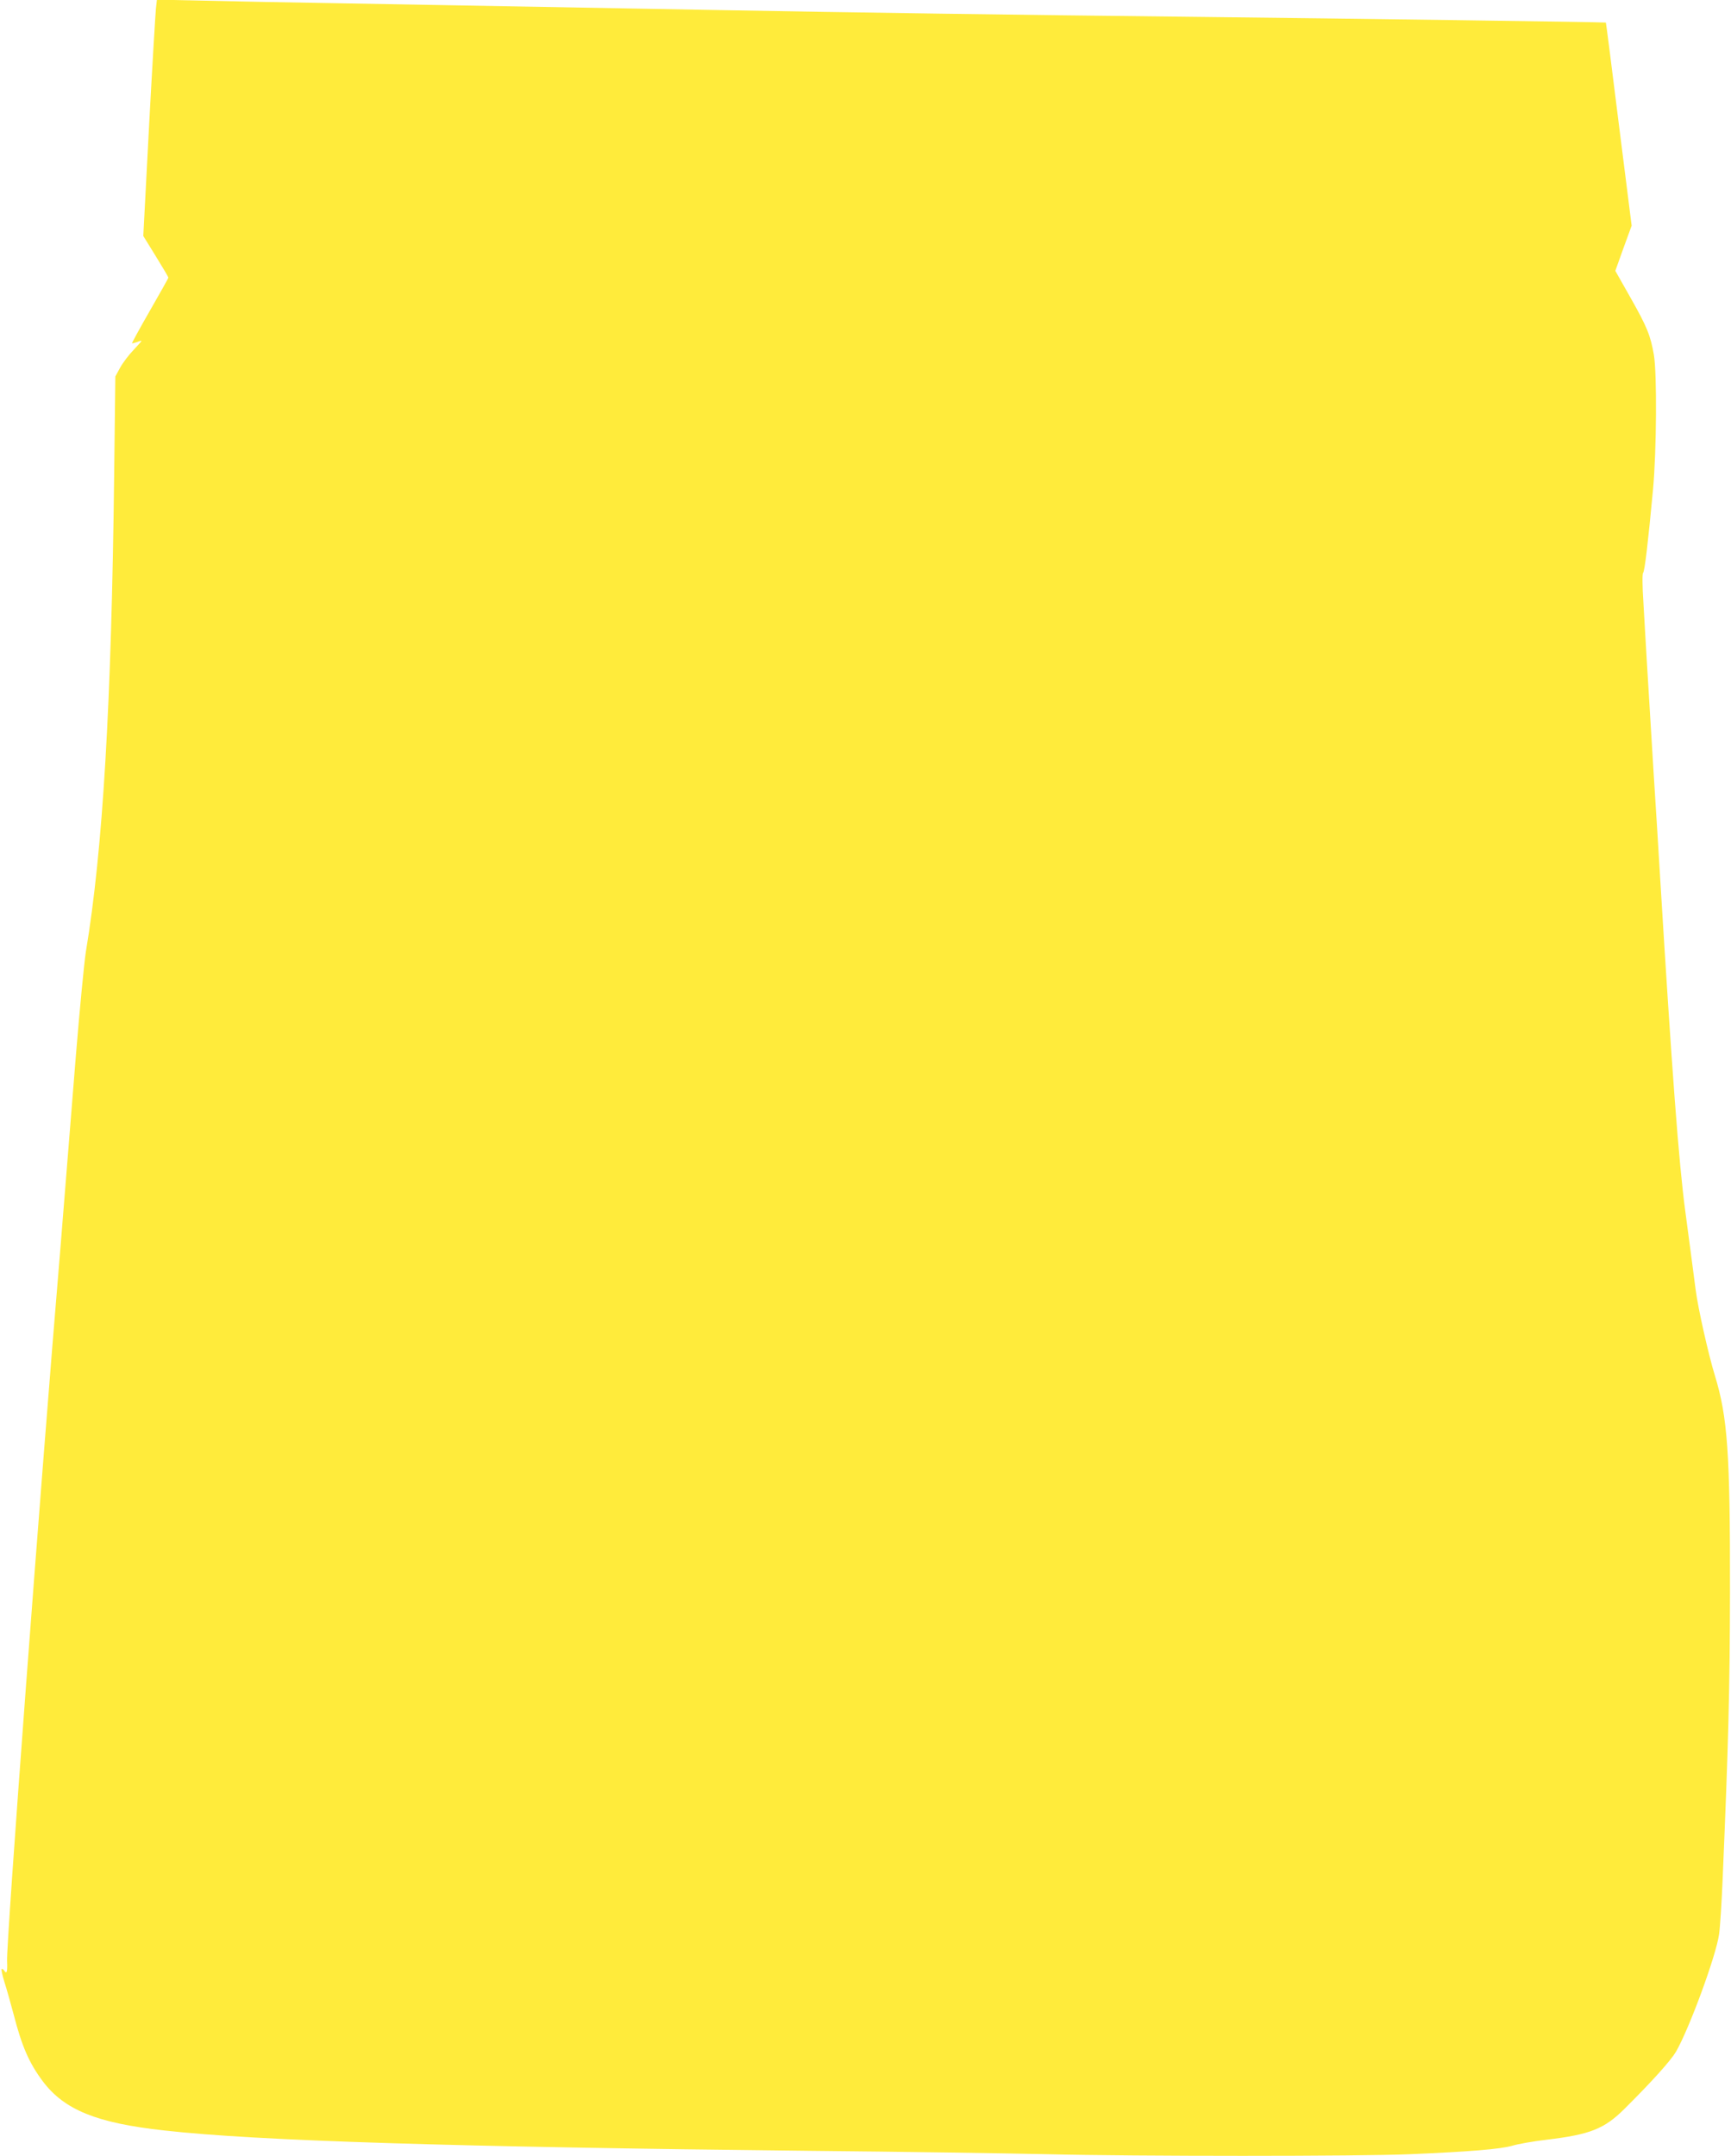 <?xml version="1.0" standalone="no"?>
<!DOCTYPE svg PUBLIC "-//W3C//DTD SVG 20010904//EN"
 "http://www.w3.org/TR/2001/REC-SVG-20010904/DTD/svg10.dtd">
<svg version="1.0" xmlns="http://www.w3.org/2000/svg"
 width="1028pt" height="1280pt" viewBox="0 0 1028 1280"
 preserveAspectRatio="xMidYMid meet">
<g transform="translate(0,1280) scale(0.1,-0.1)"
fill="#ffeb3b" stroke="none">
<path d="M926 12749 c-3 -30 -22 -346 -41 -702 l-34 -648 74 -120 c41 -66 75
-124 75 -127 0 -4 -50 -92 -110 -197 -60 -104 -107 -191 -106 -193 2 -1 15 2
30 7 14 6 26 9 26 6 0 -2 -22 -26 -48 -54 -27 -28 -62 -74 -78 -103 l-29 -53
-7 -580 c-16 -1364 -67 -2232 -168 -2835 -10 -63 -37 -344 -60 -625 -54 -677
-78 -975 -90 -1120 -120 -1429 -323 -4136 -318 -4248 3 -63 -2 -81 -17 -57 -3
6 -10 10 -15 10 -4 0 3 -35 16 -77 14 -43 38 -130 55 -193 49 -191 93 -290
173 -397 128 -170 320 -248 721 -292 550 -62 1721 -98 3840 -121 539 -5 1169
-15 1400 -20 523 -13 1865 -13 2160 0 353 15 534 30 605 50 36 11 128 27 205
36 259 31 343 64 464 185 166 165 273 285 304 337 79 137 238 569 256 697 6
39 15 183 21 320 35 820 43 1130 44 1715 1 823 -14 1036 -90 1284 -38 124
-100 399 -114 509 -10 81 -47 355 -61 462 -39 289 -80 839 -149 1970 -6 94
-15 241 -20 328 -6 86 -14 228 -20 315 -12 191 -26 430 -40 657 -5 94 -15 248
-20 344 -7 101 -7 177 -2 180 9 6 30 184 59 496 21 229 24 687 5 798 -20 115
-40 165 -139 340 l-90 159 48 134 49 134 -76 602 c-41 332 -76 603 -77 604 -4
3 -1546 24 -2442 34 -1022 11 -2060 26 -2815 40 -502 9 -1097 20 -2230 40
-305 5 -682 12 -837 16 l-281 6 -6 -53z"/>
</g>
</svg>
